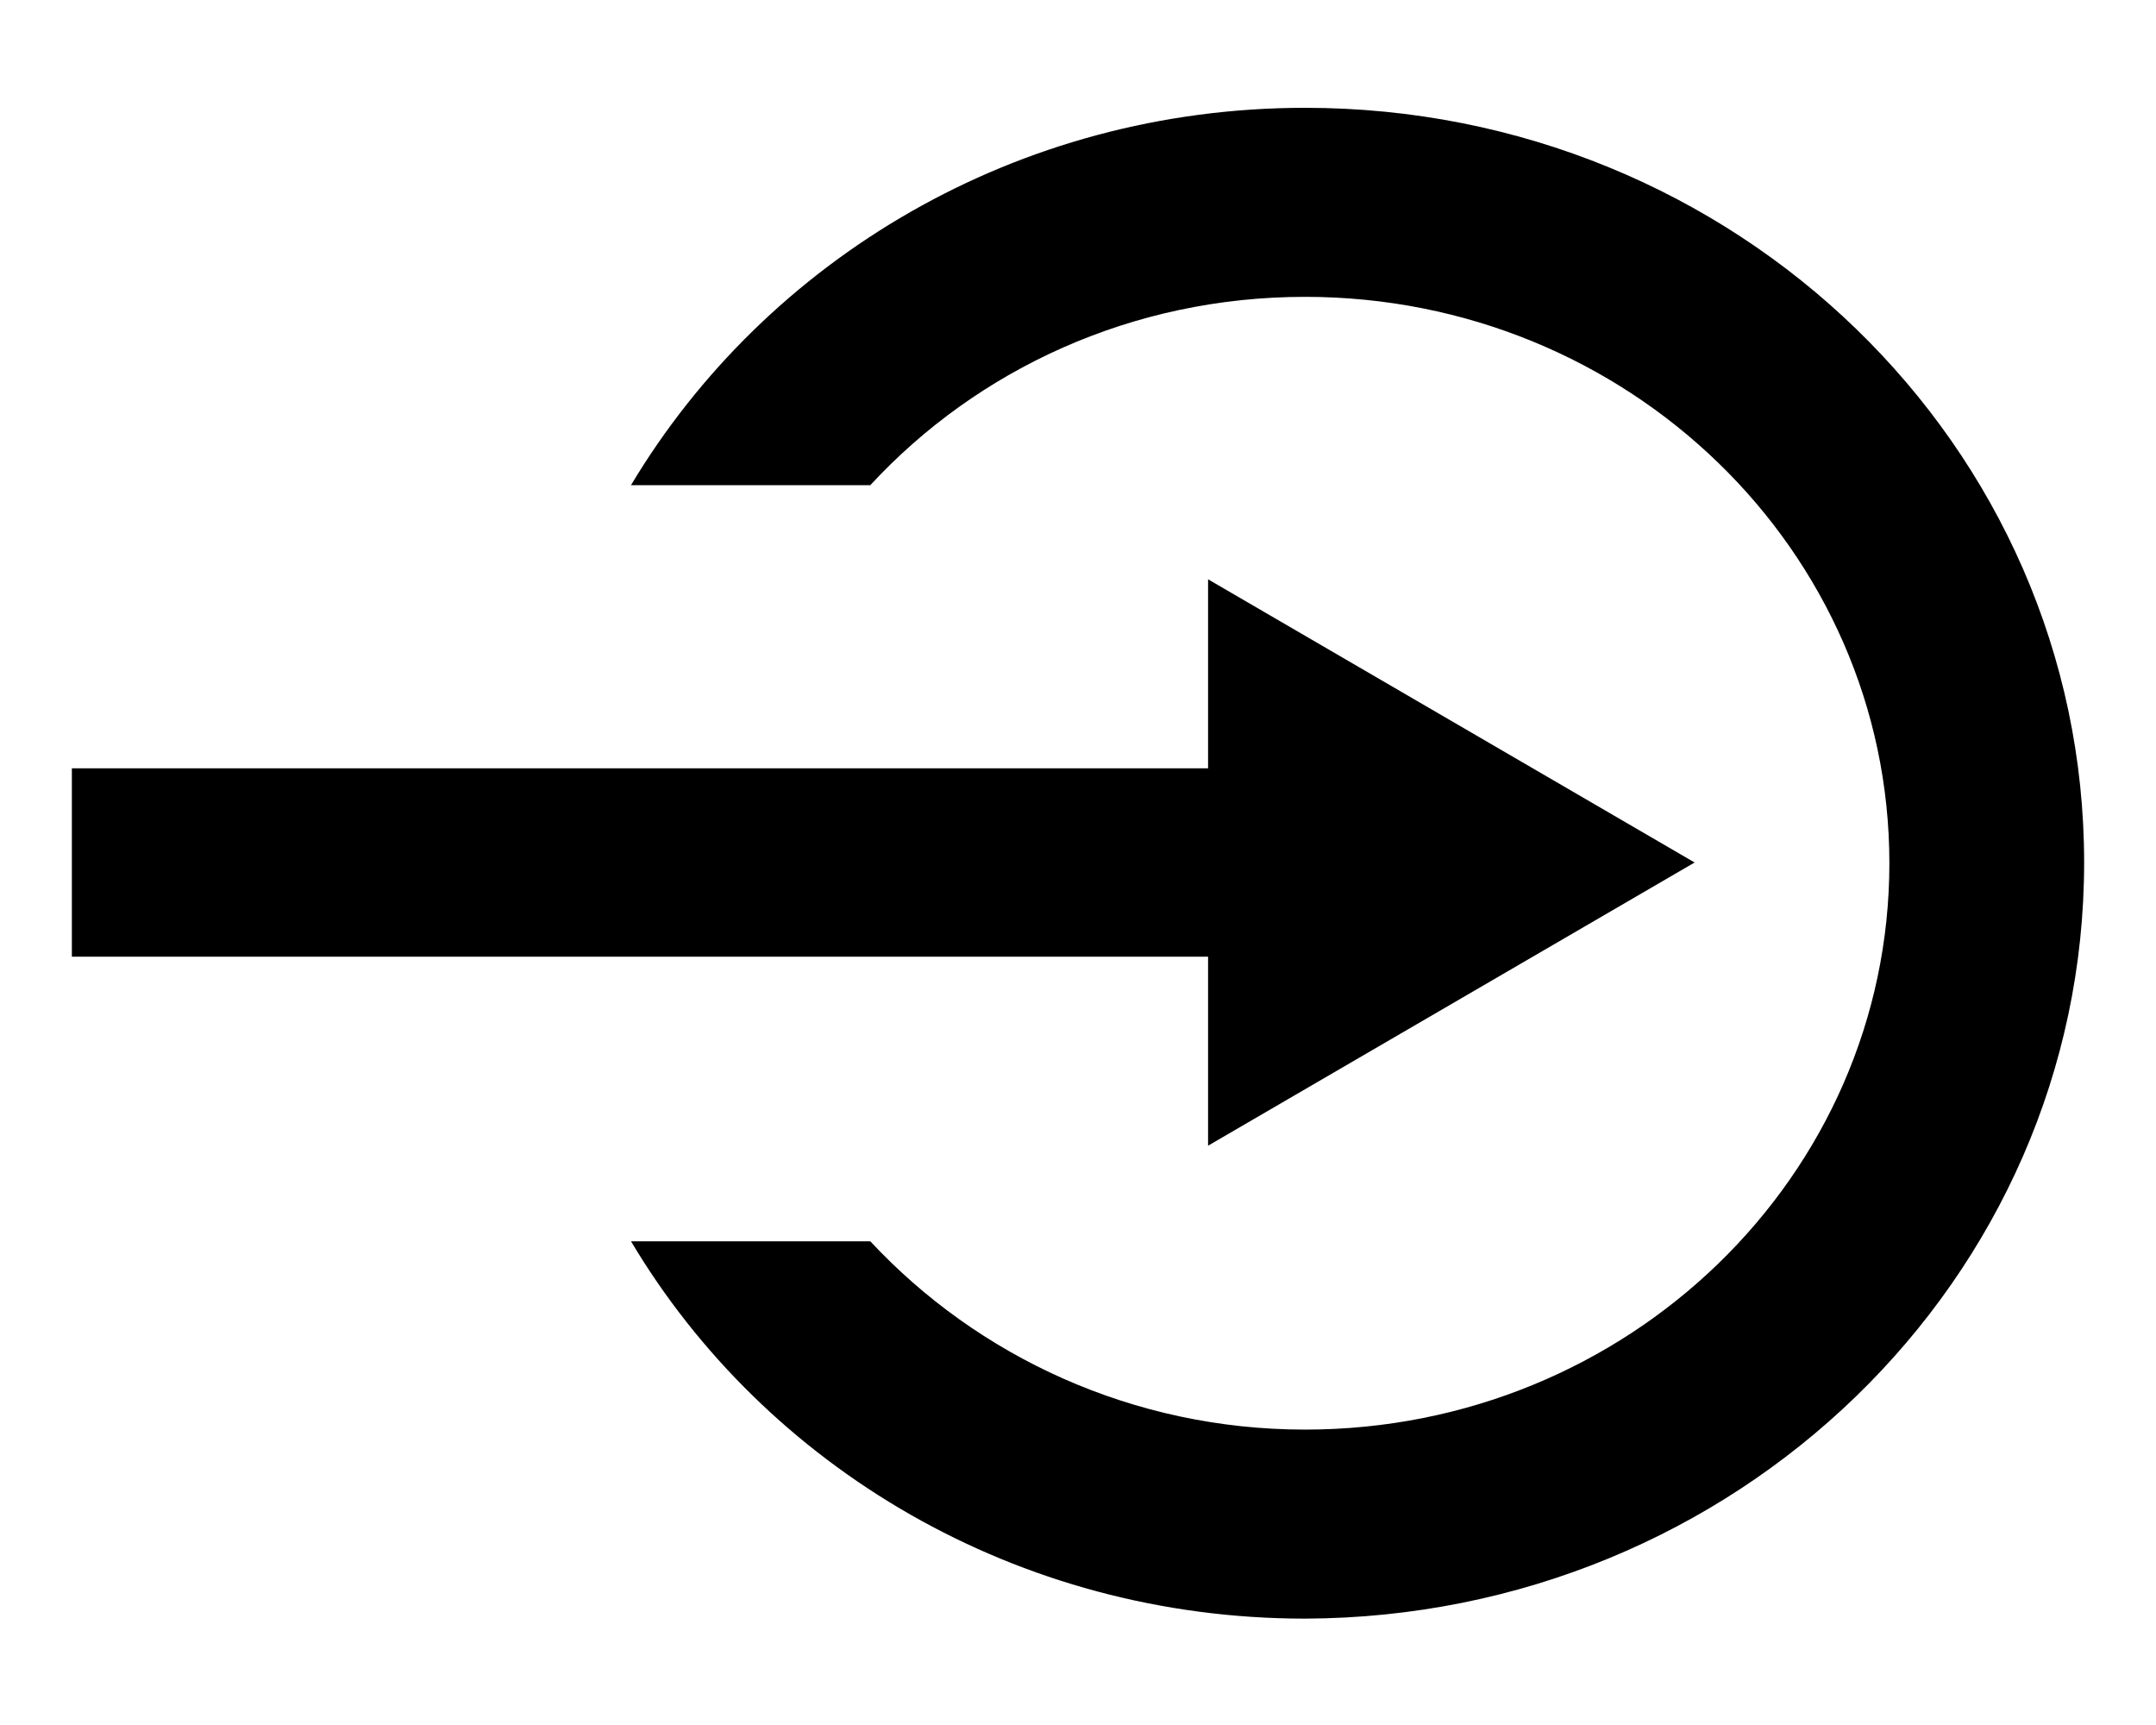 <?xml version="1.0" encoding="utf-8"?>
<!-- Generator: Adobe Illustrator 25.0.0, SVG Export Plug-In . SVG Version: 6.00 Build 0)  -->
<svg version="1.1" id="图层_1" xmlns="http://www.w3.org/2000/svg" xmlns:xlink="http://www.w3.org/1999/xlink" x="0px" y="0px"
	 viewBox="0 0 30 24" style="enable-background:new 0 0 30 24;" xml:space="preserve">
<style type="text/css">
	.st0{fill:#666666;}
	.st1{fill:#5C5C66;}
	.st2{fill-rule:evenodd;clip-rule:evenodd;}
	.st3{fill:#FFB900;}
</style>
<g>
	<g>
		<polygon class="st2" points="16.81,8.06 23.58,12 16.81,15.94 16.81,13.31 1,13.31 1,10.69 16.81,10.69 16.81,8.06 		"/>
	</g>
	<path class="st2" d="M18.16,1.5c-4.01,0-7.5,2.11-9.38,5.25h3.33c1.49-1.61,3.64-2.62,6.05-2.62c4.49,0,8.13,3.53,8.13,7.88
		s-3.64,7.88-8.13,7.88c-2.4,0-4.56-1.02-6.05-2.62H8.78c1.87,3.14,5.37,5.25,9.38,5.25C24.15,22.5,29,17.8,29,12
		S24.15,1.5,18.16,1.5z"/>
</g>
</svg>

